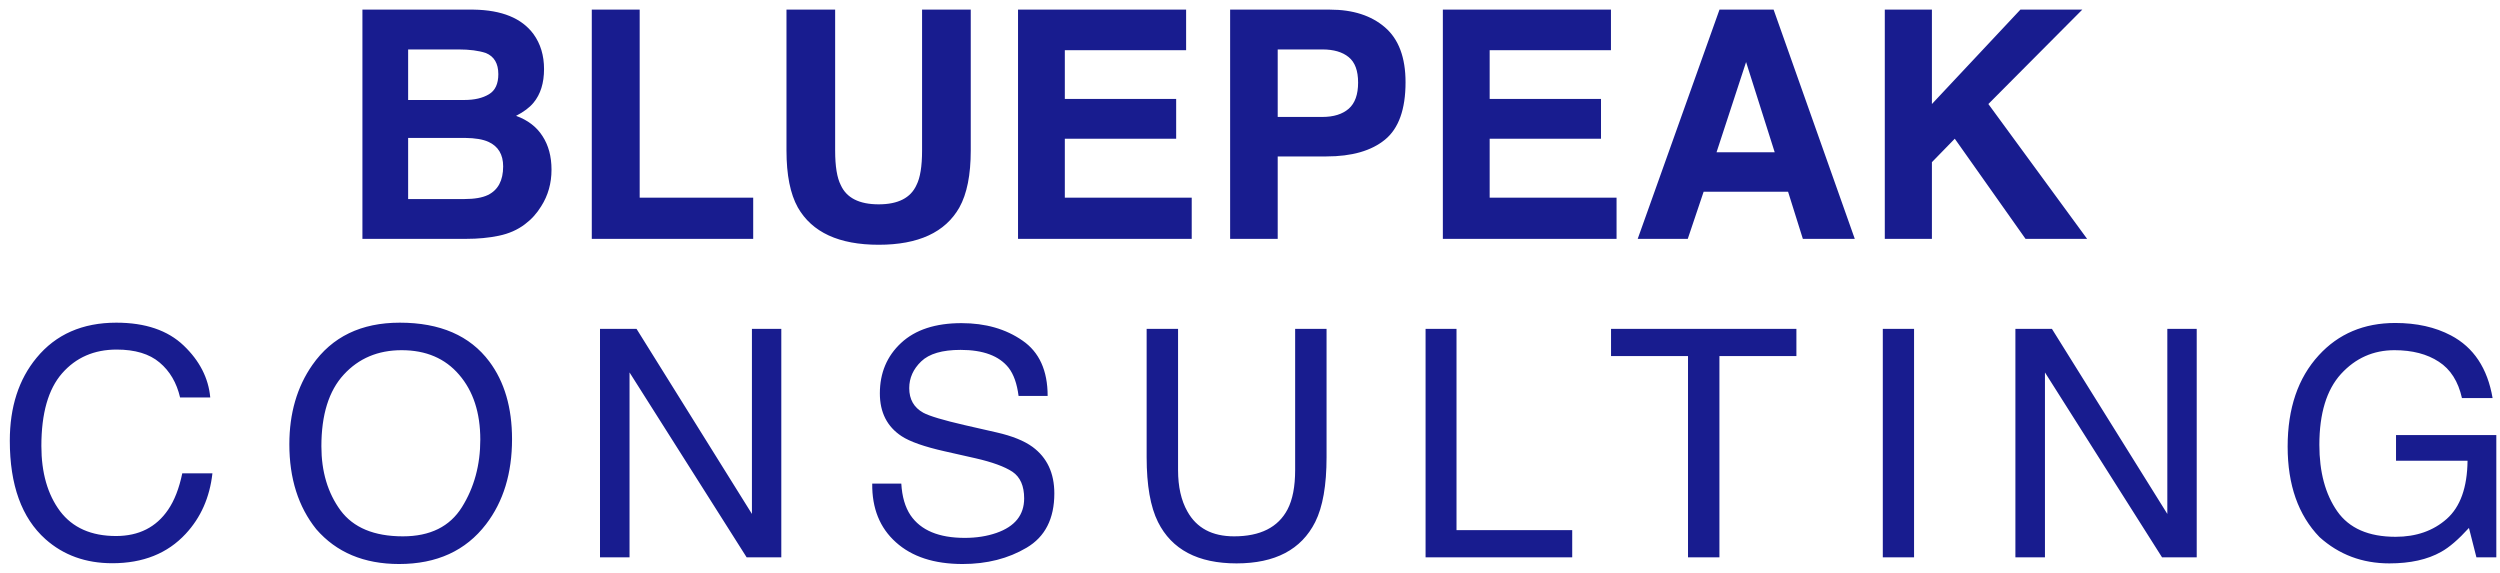 <svg width="157" height="36" viewBox="0 0 157 36" fill="none" xmlns="http://www.w3.org/2000/svg">
<path d="M29.283 15H22.76V0.605H29.752C31.516 0.632 32.766 1.143 33.502 2.139C33.945 2.751 34.166 3.483 34.166 4.336C34.166 5.215 33.945 5.921 33.502 6.455C33.255 6.755 32.89 7.028 32.408 7.275C33.144 7.542 33.697 7.965 34.068 8.545C34.446 9.124 34.635 9.827 34.635 10.654C34.635 11.507 34.42 12.272 33.99 12.949C33.717 13.398 33.375 13.776 32.965 14.082C32.503 14.434 31.956 14.675 31.324 14.805C30.699 14.935 30.019 15 29.283 15ZM29.215 8.662H25.631V12.5H29.166C29.797 12.5 30.289 12.415 30.641 12.246C31.279 11.934 31.598 11.335 31.598 10.449C31.598 9.701 31.288 9.186 30.67 8.906C30.325 8.75 29.84 8.669 29.215 8.662ZM30.709 5.918C31.1 5.684 31.295 5.264 31.295 4.658C31.295 3.988 31.035 3.545 30.514 3.33C30.064 3.18 29.491 3.105 28.795 3.105H25.631V6.279H29.166C29.797 6.279 30.312 6.159 30.709 5.918ZM37.164 0.605H40.172V12.412H47.301V15H37.164V0.605ZM57.906 9.453V0.605H60.963V9.453C60.963 10.983 60.725 12.175 60.25 13.027C59.365 14.59 57.675 15.371 55.182 15.371C52.688 15.371 50.995 14.59 50.103 13.027C49.628 12.175 49.391 10.983 49.391 9.453V0.605H52.447V9.453C52.447 10.443 52.565 11.165 52.799 11.621C53.163 12.428 53.958 12.832 55.182 12.832C56.399 12.832 57.19 12.428 57.555 11.621C57.789 11.165 57.906 10.443 57.906 9.453ZM73.863 8.711H66.871V12.412H74.84V15H63.932V0.605H74.488V3.154H66.871V6.211H73.863V8.711ZM83.297 9.824H80.24V15H77.252V0.605H83.522C84.967 0.605 86.119 0.977 86.978 1.719C87.838 2.461 88.268 3.61 88.268 5.166C88.268 6.865 87.838 8.066 86.978 8.77C86.119 9.473 84.892 9.824 83.297 9.824ZM84.703 6.826C85.094 6.481 85.289 5.934 85.289 5.186C85.289 4.437 85.091 3.903 84.693 3.584C84.303 3.265 83.753 3.105 83.043 3.105H80.24V7.344H83.043C83.753 7.344 84.306 7.171 84.703 6.826ZM100.543 8.711H93.551V12.412H101.52V15H90.611V0.605H101.168V3.154H93.551V6.211H100.543V8.711ZM112.291 12.041H106.988L105.992 15H102.848L107.984 0.605H111.383L116.48 15H113.219L112.291 12.041ZM111.451 9.561L109.654 3.896L107.799 9.561H111.451ZM131.07 15H127.203L122.76 8.711L121.324 10.185V15H118.365V0.605H121.324V6.533L126.881 0.605H130.768L124.869 6.533L131.07 15ZM7.305 20.264C9.121 20.264 10.531 20.742 11.534 21.699C12.536 22.656 13.093 23.744 13.204 24.961H11.309C11.094 24.037 10.665 23.304 10.02 22.764C9.382 22.223 8.483 21.953 7.325 21.953C5.912 21.953 4.769 22.451 3.897 23.447C3.031 24.437 2.598 25.957 2.598 28.008C2.598 29.688 2.989 31.051 3.77 32.1C4.558 33.141 5.73 33.662 7.286 33.662C8.718 33.662 9.808 33.112 10.557 32.012C10.954 31.432 11.25 30.671 11.446 29.727H13.34C13.171 31.237 12.611 32.503 11.661 33.525C10.521 34.756 8.985 35.371 7.051 35.371C5.385 35.371 3.985 34.867 2.852 33.857C1.361 32.523 0.616 30.462 0.616 27.676C0.616 25.56 1.176 23.825 2.295 22.471C3.506 20.999 5.176 20.264 7.305 20.264ZM25.105 20.264C27.637 20.264 29.512 21.078 30.73 22.705C31.68 23.975 32.156 25.599 32.156 27.578C32.156 29.72 31.612 31.501 30.525 32.92C29.249 34.587 27.429 35.42 25.066 35.42C22.859 35.42 21.124 34.691 19.86 33.232C18.734 31.826 18.171 30.049 18.171 27.9C18.171 25.96 18.653 24.3 19.616 22.92C20.853 21.149 22.683 20.264 25.105 20.264ZM25.3 33.682C27.012 33.682 28.249 33.07 29.011 31.846C29.779 30.615 30.163 29.203 30.163 27.607C30.163 25.921 29.721 24.564 28.835 23.535C27.956 22.506 26.752 21.992 25.222 21.992C23.738 21.992 22.527 22.503 21.589 23.525C20.652 24.541 20.183 26.042 20.183 28.027C20.183 29.616 20.583 30.957 21.384 32.051C22.191 33.138 23.497 33.682 25.3 33.682ZM37.68 20.654H39.975L47.221 32.275V20.654H49.066V35H46.889L39.535 23.389V35H37.68V20.654ZM56.602 30.371C56.648 31.185 56.84 31.846 57.178 32.353C57.823 33.304 58.959 33.779 60.587 33.779C61.316 33.779 61.98 33.675 62.579 33.467C63.738 33.063 64.317 32.34 64.317 31.299C64.317 30.518 64.073 29.961 63.585 29.629C63.09 29.303 62.315 29.02 61.261 28.779L59.317 28.34C58.048 28.053 57.149 27.738 56.622 27.393C55.71 26.794 55.255 25.898 55.255 24.707C55.255 23.418 55.701 22.36 56.593 21.533C57.484 20.706 58.748 20.293 60.382 20.293C61.886 20.293 63.162 20.658 64.21 21.387C65.264 22.109 65.792 23.268 65.792 24.863H63.966C63.868 24.095 63.66 23.506 63.341 23.096C62.748 22.347 61.742 21.973 60.323 21.973C59.177 21.973 58.354 22.213 57.852 22.695C57.351 23.177 57.1 23.737 57.1 24.375C57.1 25.078 57.393 25.592 57.979 25.918C58.363 26.126 59.233 26.387 60.587 26.699L62.598 27.158C63.569 27.38 64.317 27.682 64.844 28.066C65.756 28.737 66.212 29.71 66.212 30.986C66.212 32.575 65.632 33.711 64.473 34.395C63.321 35.078 61.98 35.42 60.45 35.42C58.666 35.42 57.27 34.964 56.261 34.053C55.251 33.148 54.757 31.921 54.776 30.371H56.602ZM73.982 20.654V29.521C73.982 30.563 74.177 31.429 74.568 32.119C75.147 33.161 76.124 33.682 77.498 33.682C79.145 33.682 80.265 33.118 80.857 31.992C81.176 31.38 81.335 30.557 81.335 29.521V20.654H83.308V28.711C83.308 30.475 83.071 31.833 82.595 32.783C81.723 34.515 80.076 35.381 77.654 35.381C75.232 35.381 73.588 34.515 72.722 32.783C72.247 31.833 72.009 30.475 72.009 28.711V20.654H73.982ZM89.526 20.654H91.469V33.291H98.735V35H89.526V20.654ZM112.814 20.654V22.363H107.98V35H106.007V22.363H101.173V20.654H112.814ZM118.24 20.654H120.203V35H118.24V20.654ZM126.567 20.654H128.862L136.108 32.275V20.654H137.954V35H135.776L128.423 23.389V35H126.567V20.654ZM150.421 20.283C151.769 20.283 152.934 20.544 153.918 21.064C155.343 21.813 156.216 23.125 156.535 25H154.611C154.377 23.952 153.892 23.19 153.156 22.715C152.42 22.233 151.492 21.992 150.373 21.992C149.045 21.992 147.925 22.49 147.013 23.486C146.108 24.482 145.656 25.967 145.656 27.939C145.656 29.645 146.03 31.035 146.779 32.109C147.528 33.177 148.748 33.711 150.441 33.711C151.737 33.711 152.808 33.337 153.654 32.588C154.507 31.833 154.943 30.615 154.962 28.936H150.47V27.324H156.769V35H155.519L155.05 33.154C154.393 33.877 153.81 34.378 153.302 34.658C152.449 35.14 151.365 35.381 150.05 35.381C148.351 35.381 146.89 34.831 145.666 33.73C144.331 32.35 143.664 30.456 143.664 28.047C143.664 25.645 144.315 23.734 145.617 22.314C146.854 20.96 148.455 20.283 150.421 20.283Z" fill="#181C8F"/>
</svg>
